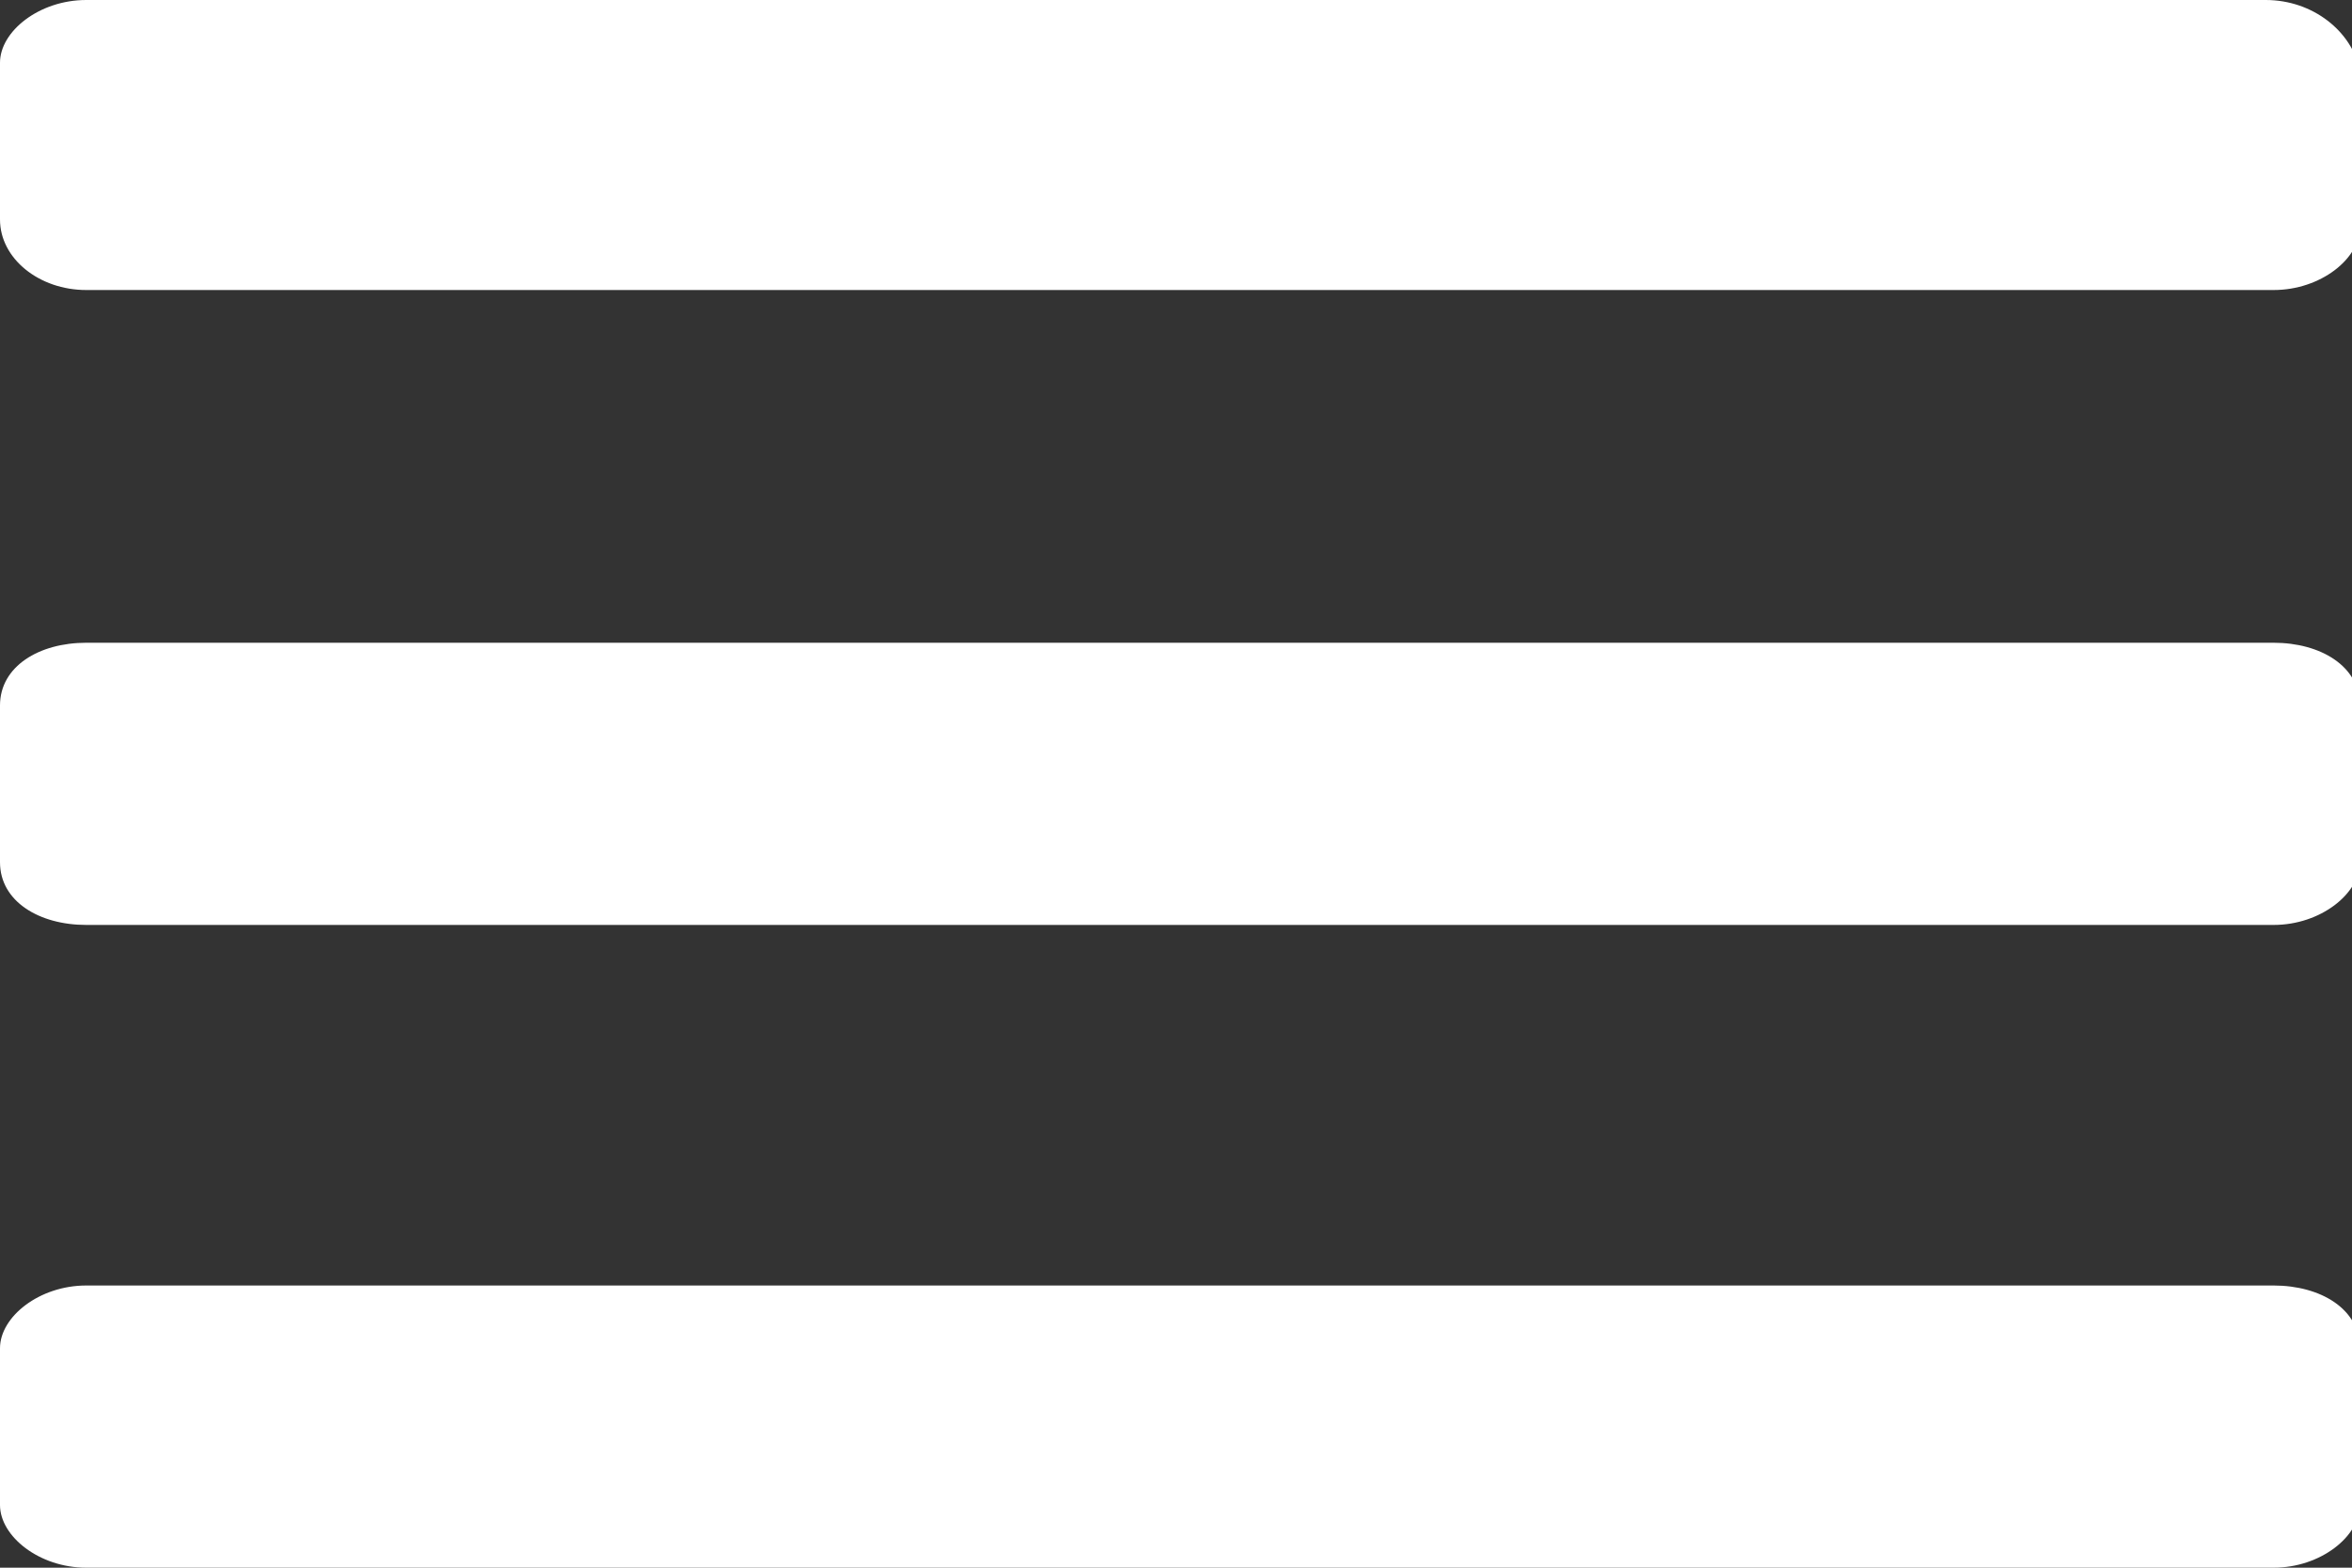 <?xml version="1.0" encoding="utf-8"?>
<!-- Generator: Adobe Illustrator 27.7.0, SVG Export Plug-In . SVG Version: 6.00 Build 0)  -->
<svg version="1.1" id="Layer_1" xmlns="http://www.w3.org/2000/svg" xmlns:xlink="http://www.w3.org/1999/xlink" x="0px" y="0px"
	 viewBox="0 0 30 20" style="enable-background:new 0 0 30 20;" xml:space="preserve">
<rect x="0" y="0" width="30" height="20" fill="#333333" stroke="none"/>
<style type="text/css">
	.st0{fill:#FFFFFF;}
</style>
<path class="st0" d="M1.1,3.7l27.9,0c0.6,0,1.1-0.4,1.1-0.8l0-2C30,0.4,29.5,0,28.9,0L1.1,0C0.5,0,0,0.4,0,0.8l0,2
	C0,3.3,0.5,3.7,1.1,3.7z M1.1,11.8l27.9,0c0.6,0,1.1-0.4,1.1-0.8l0-2c0-0.5-0.5-0.8-1.1-0.8l-27.9,0C0.5,8.2,0,8.5,0,9l0,2
	C0,11.5,0.5,11.8,1.1,11.8z M1.1,20l27.9,0c0.6,0,1.1-0.4,1.1-0.8l0-2c0-0.5-0.5-0.8-1.1-0.8l-27.9,0c-0.6,0-1.1,0.4-1.1,0.8l0,2
	C0,19.6,0.5,20,1.1,20z"/>
</svg>
